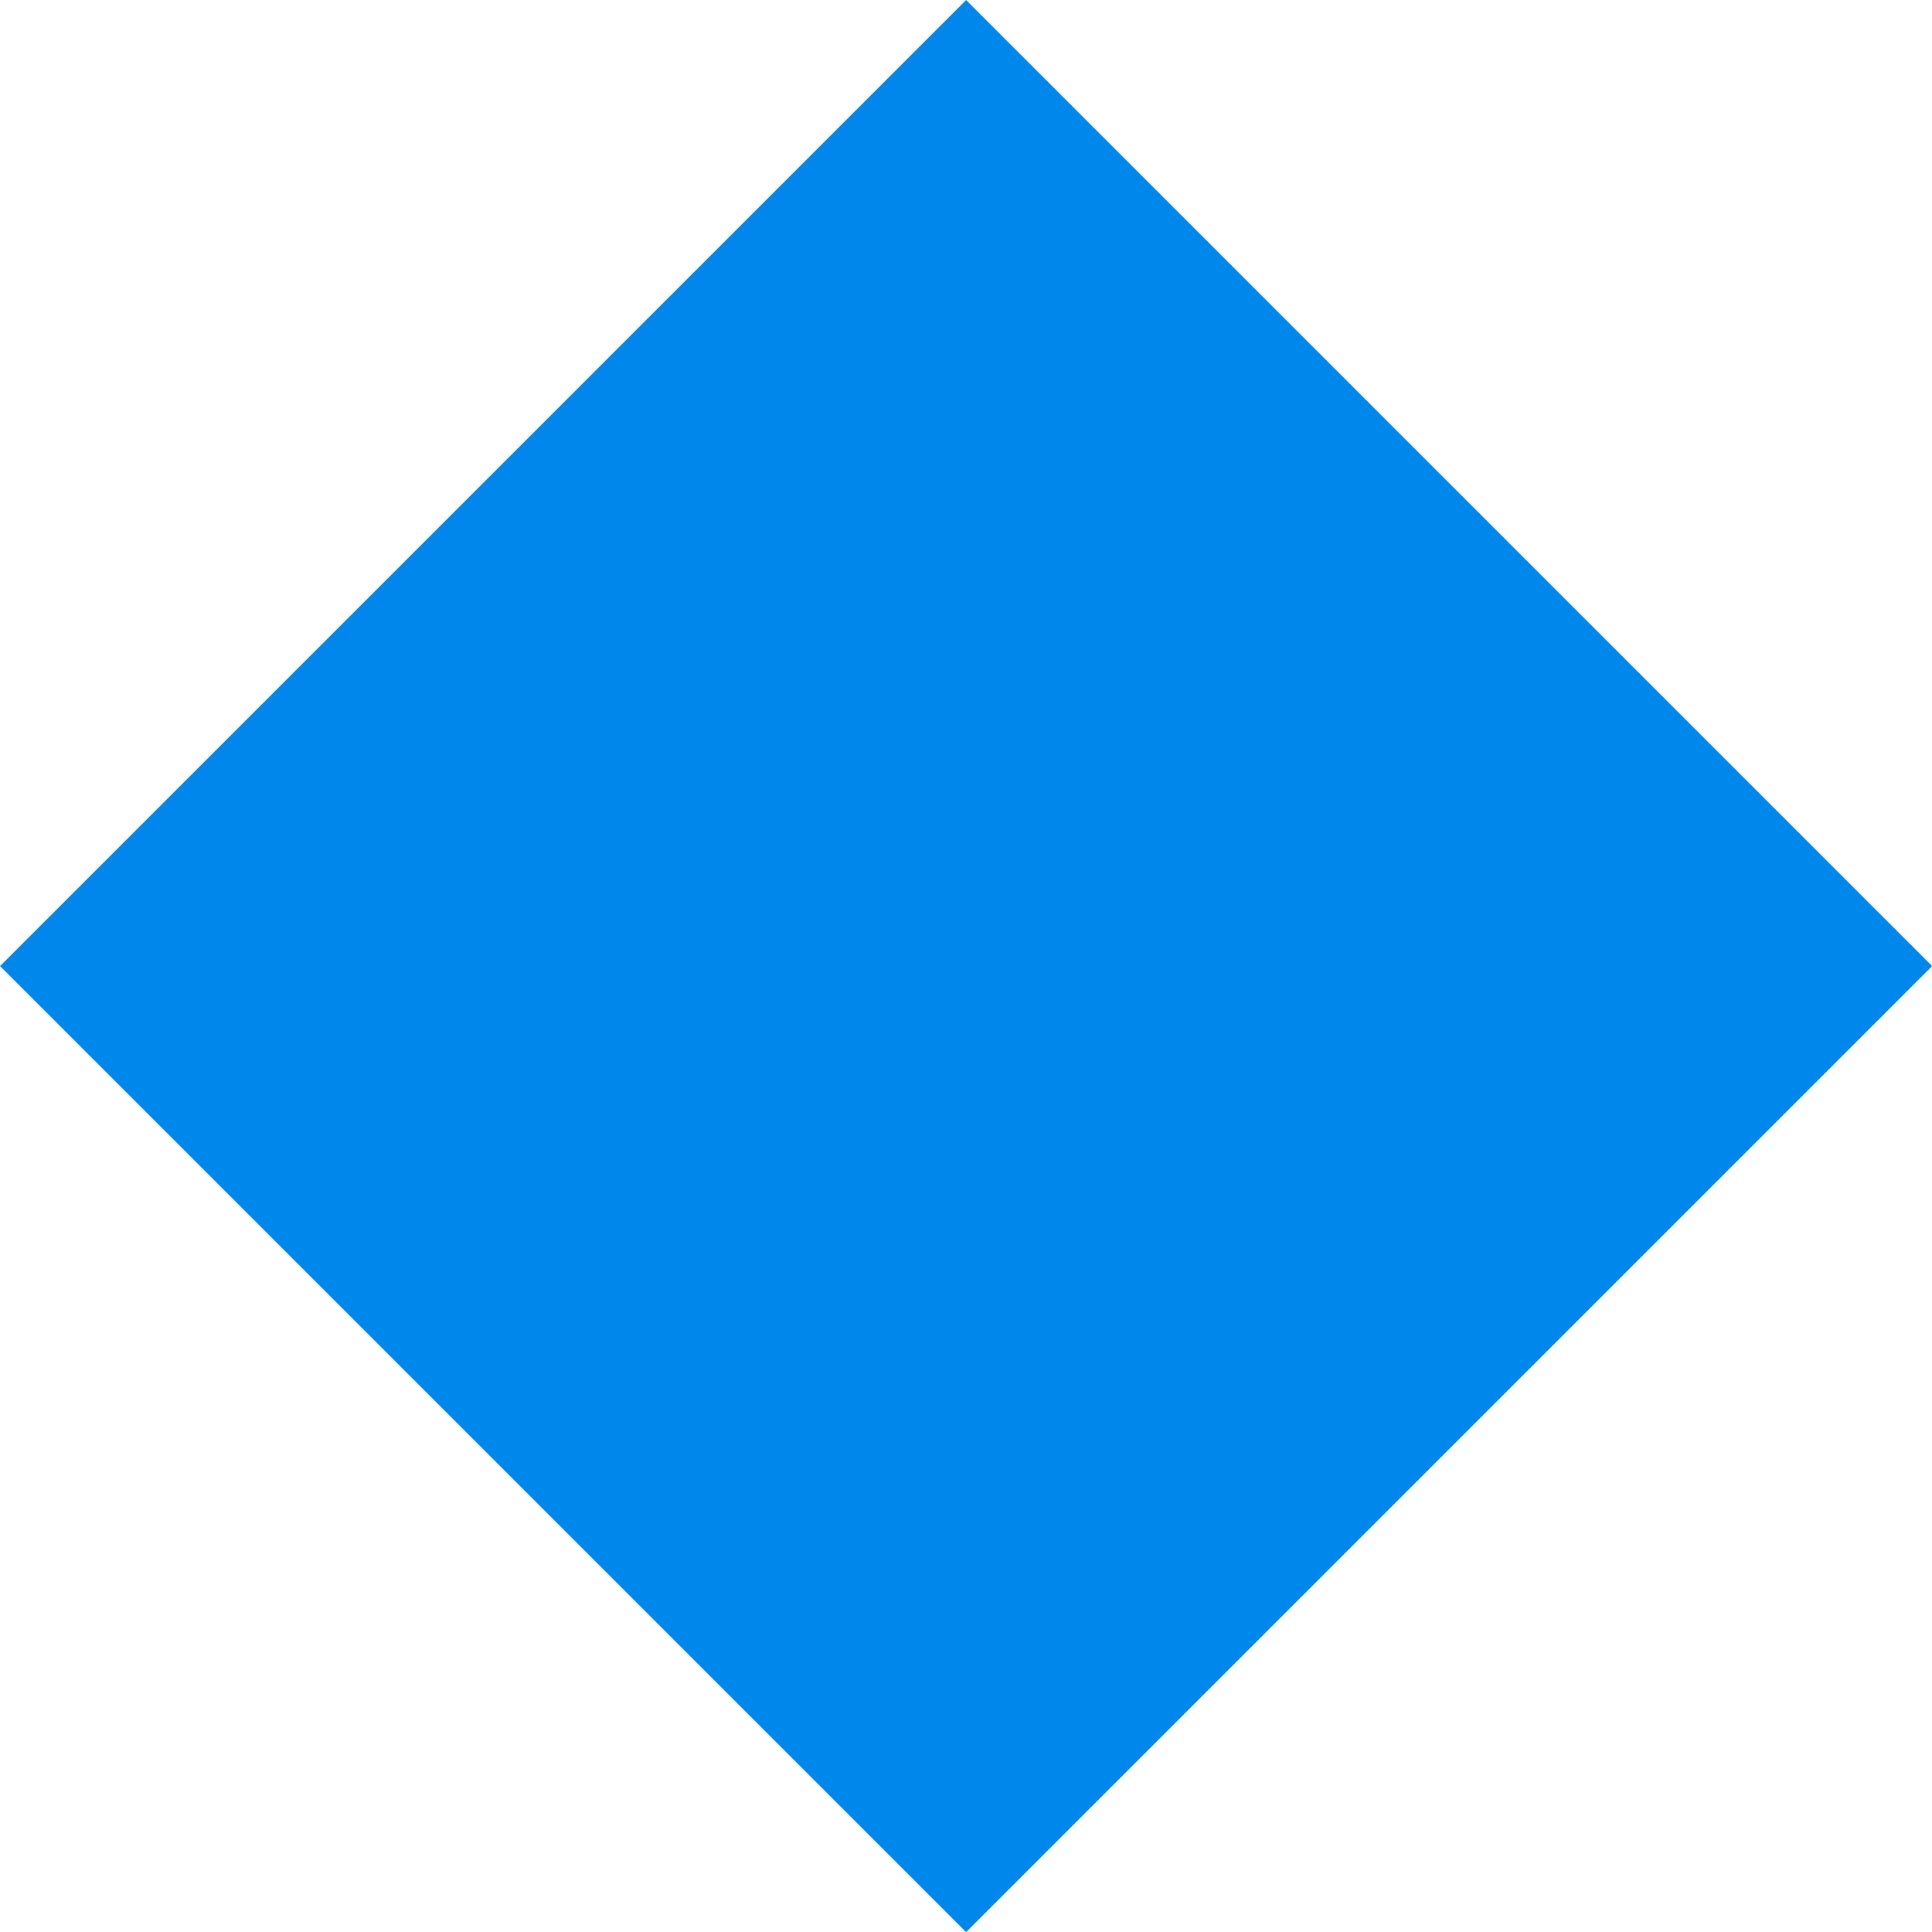 <?xml version="1.0" encoding="UTF-8"?>
<svg id="_Шар_2" data-name="Шар 2" xmlns="http://www.w3.org/2000/svg" viewBox="0 0 139.35 139.35">
  <defs>
    <style>
      .cls-1 {
        fill: #0087eb;
      }
    </style>
  </defs>
  <g id="_Шар_1-2" data-name="Шар 1">
    <rect class="cls-1" x="20.41" y="20.41" width="98.54" height="98.54" transform="translate(-28.86 69.68) rotate(-45)"/>
  </g>
</svg>